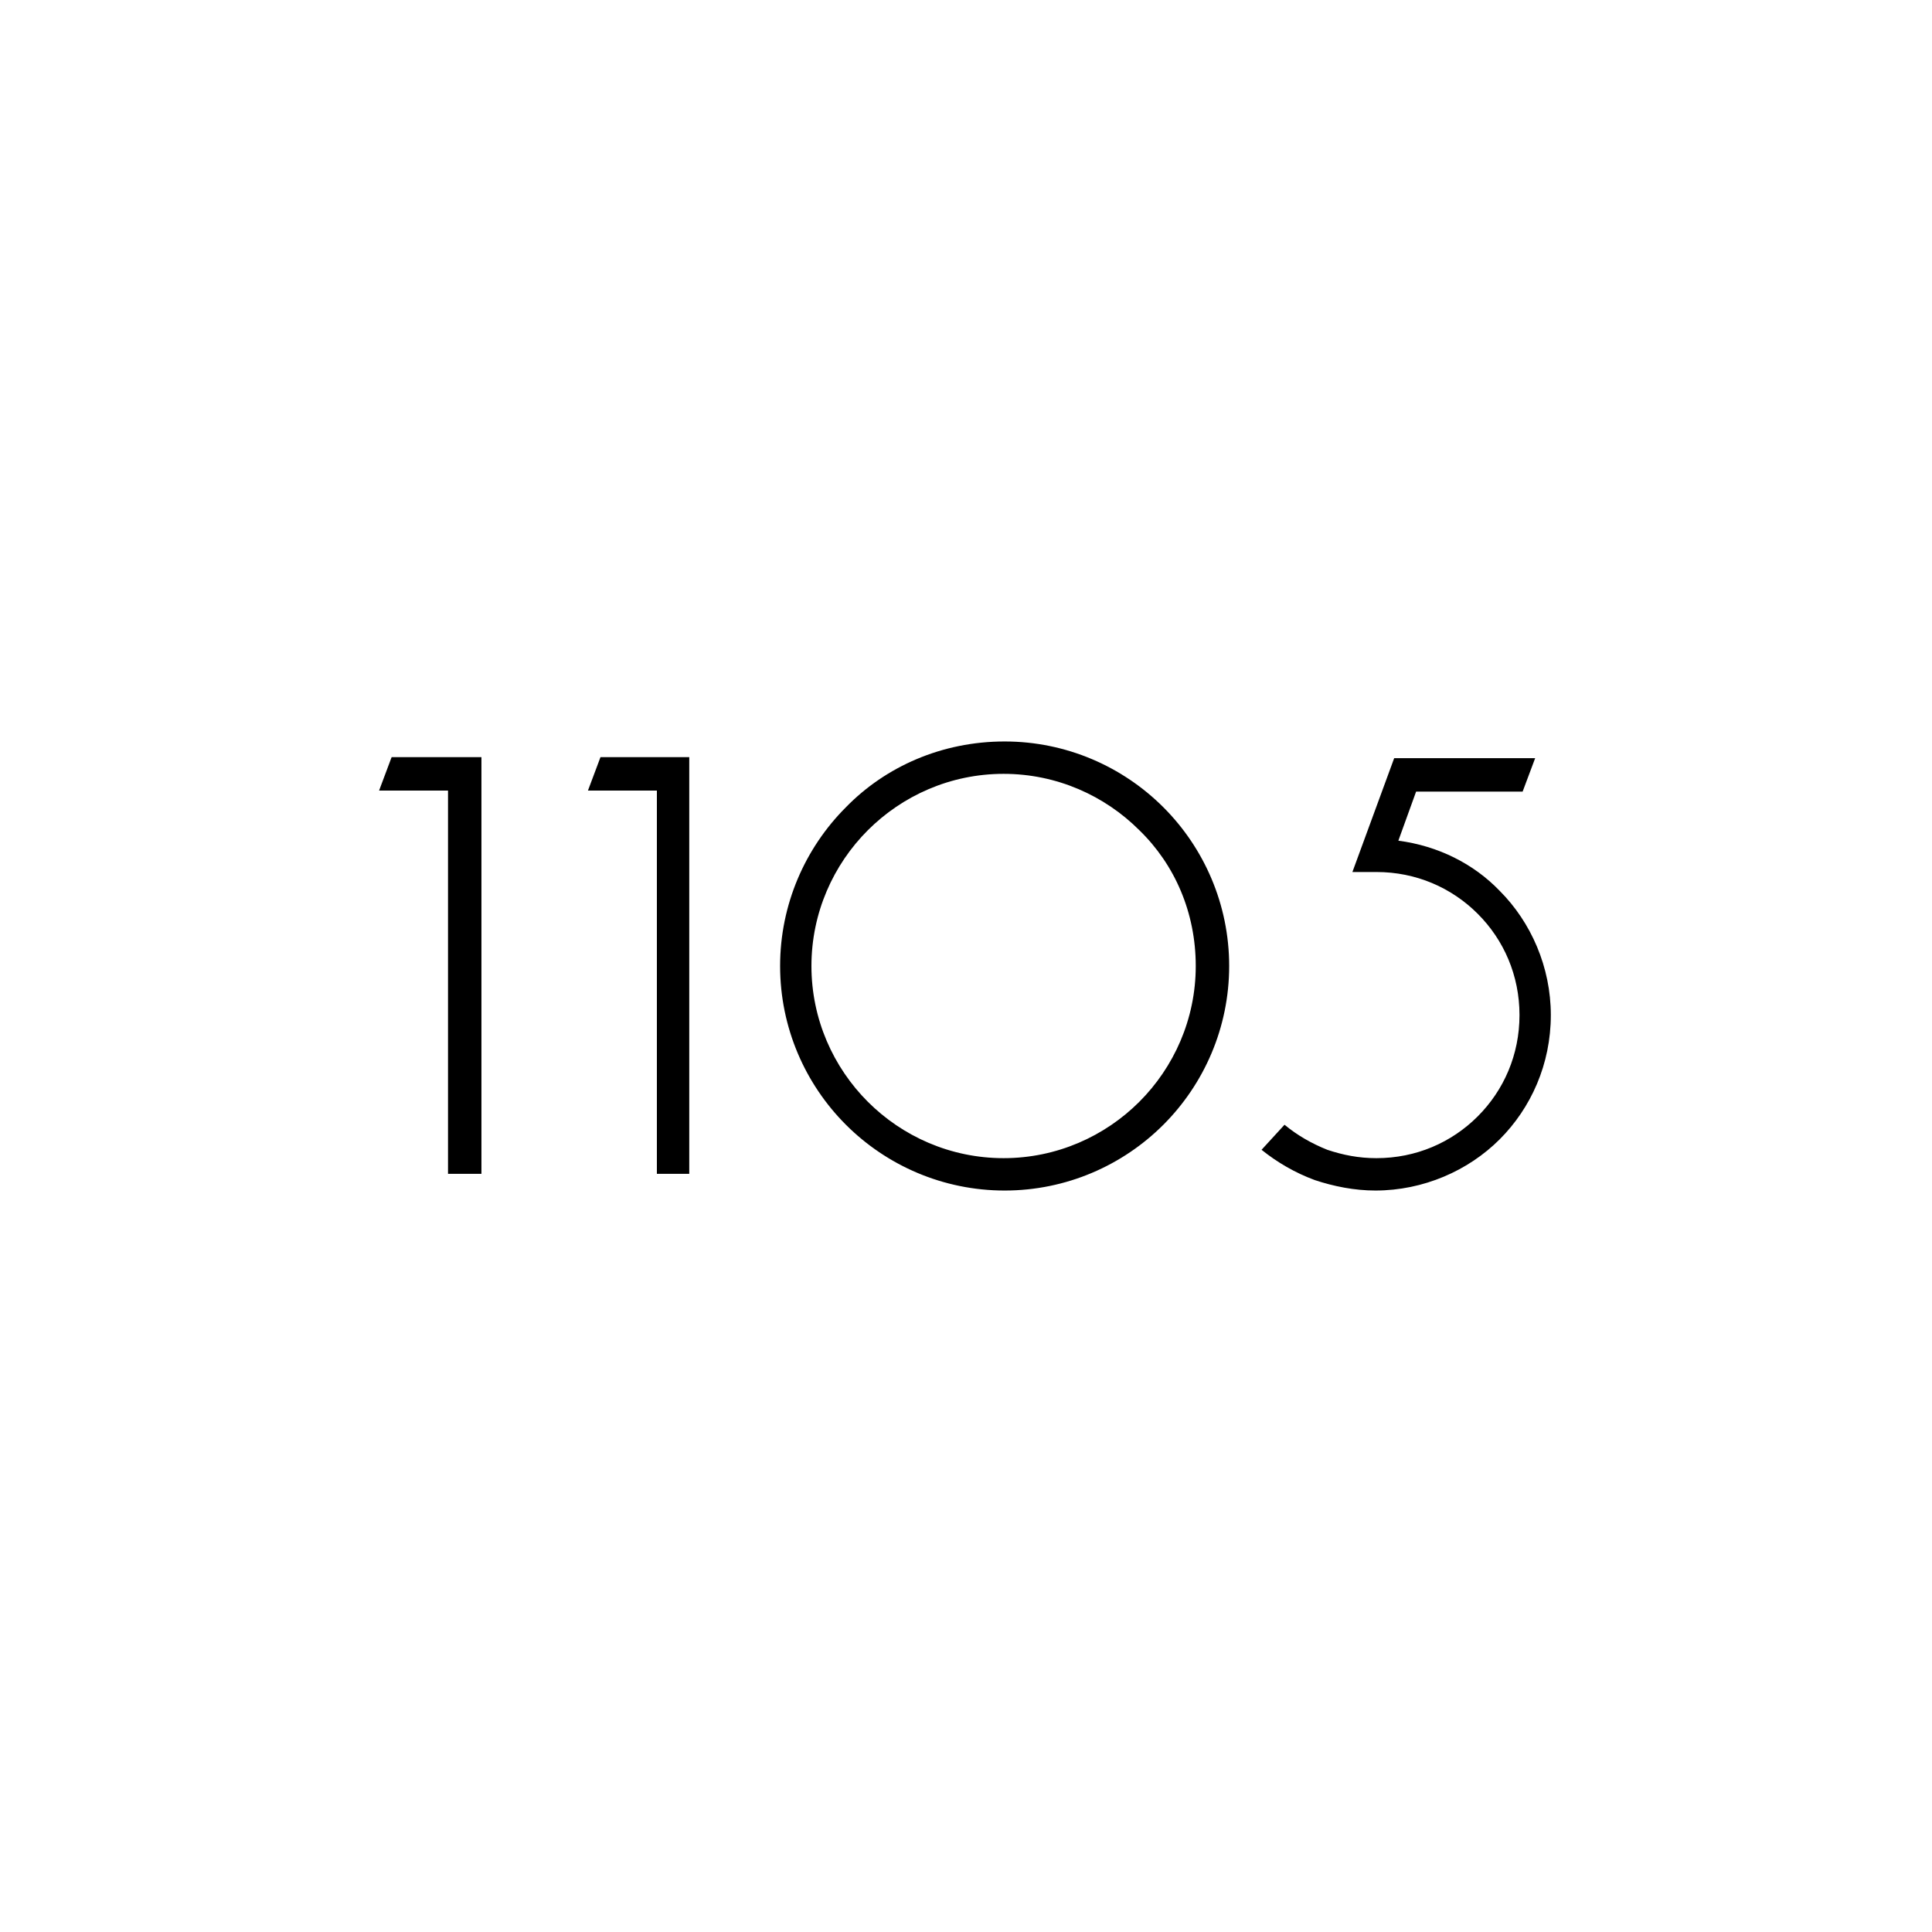 <?xml version="1.0" encoding="utf-8"?>
<!-- Generator: Adobe Illustrator 24.2.1, SVG Export Plug-In . SVG Version: 6.00 Build 0)  -->
<svg version="1.1" id="Layer_1" xmlns="http://www.w3.org/2000/svg" xmlns:xlink="http://www.w3.org/1999/xlink" x="0px" y="0px"
	 viewBox="0 0 185 185" style="enable-background:new 0 0 185 185;" xml:space="preserve">
<g>
	<path d="M42.9,112.4V75.7h-6.6l1.2-3.2h8.6v39.9H42.9L42.9,112.4z M123,107.7c1.2,1,2.6,1.8,4.1,2.4c1.5,0.5,3,0.8,4.7,0.8
		c3.8,0,7.2-1.5,9.7-4c2.5-2.5,4-5.9,4-9.7c0-3.8-1.5-7.2-4-9.7c-2.5-2.5-5.9-4-9.7-4h-2.3l4-10.9h13.5l-1.2,3.2h-10.2l-1.7,4.7
		c3.8,0.5,7.2,2.2,9.7,4.8c3,3,4.9,7.3,4.9,11.9c0,4.7-1.9,8.9-4.9,11.9c-3,3-7.3,4.9-11.9,4.9c-2,0-4-0.4-5.8-1
		c-1.9-0.7-3.6-1.7-5.1-2.9L123,107.7L123,107.7z M96.2,71c5.9,0,11.3,2.4,15.2,6.3c3.9,3.9,6.3,9.3,6.3,15.2
		c0,5.9-2.4,11.3-6.3,15.2c-3.9,3.9-9.3,6.3-15.2,6.3c-5.9,0-11.3-2.4-15.2-6.3c-3.9-3.9-6.3-9.3-6.3-15.2c0-5.9,2.4-11.3,6.3-15.2
		C84.8,73.4,90.2,71,96.2,71L96.2,71z M109.1,79.5c-3.3-3.3-7.9-5.4-13-5.4c-5.1,0-9.7,2.1-13,5.4c-3.3,3.3-5.4,7.9-5.4,13
		c0,5.1,2.1,9.7,5.4,13c3.3,3.3,7.9,5.4,13,5.4c5.1,0,9.7-2.1,13-5.4c3.3-3.3,5.4-7.9,5.4-13C114.5,87.4,112.5,82.8,109.1,79.5
		L109.1,79.5z M62.9,112.4V75.7h-6.6l1.2-3.2H66v39.9H62.9L62.9,112.4z"/>
</g>
</svg>
